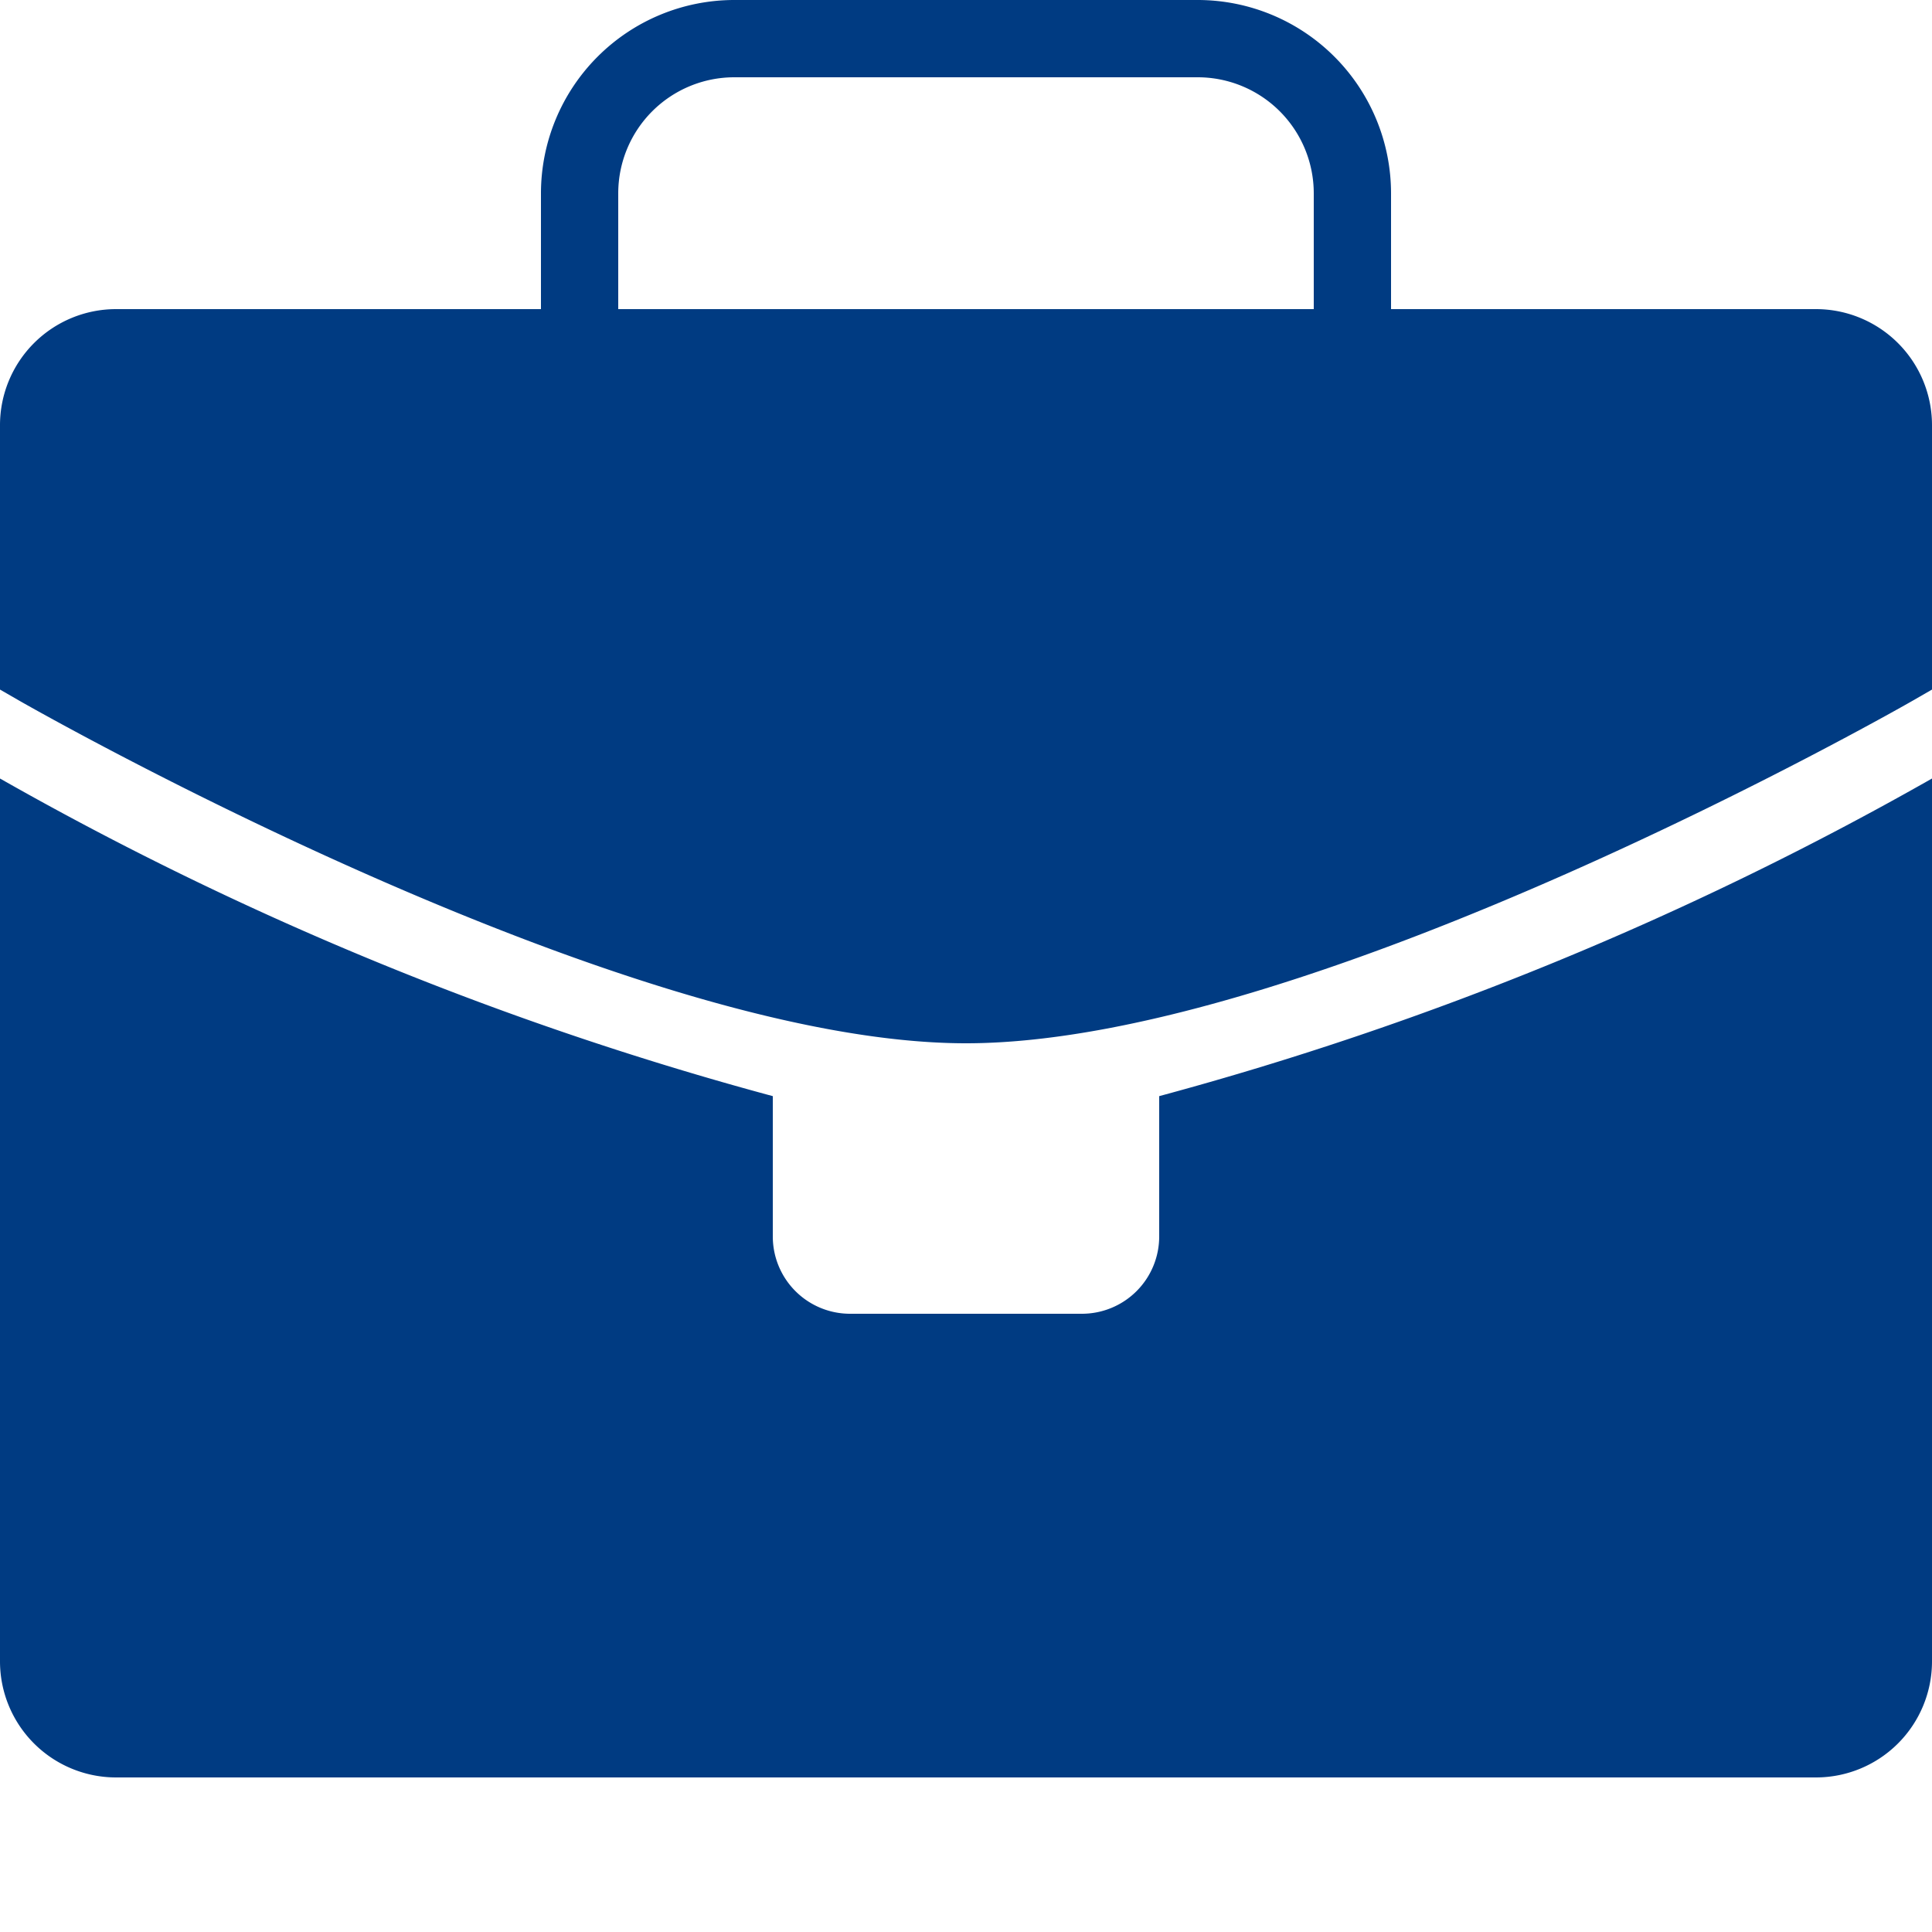 <svg xmlns="http://www.w3.org/2000/svg" viewBox="0 0 25 25"><title>office-bag-b</title><g id="budicon-office-bag-b"><path fill="#003B82" d="M15,14.184a42.8,42.8,0,0,0,10-4.11V21.5A1.502,1.502,0,0,1,23.5,23H1.5A1.502,1.502,0,0,1,0,21.5V10.074a42.8,42.8,0,0,0,10,4.11V16a1,1,0,0,0,1,1h3a1,1,0,0,0,1-1ZM25,5.5V8.923l-.25.144C24.674,9.111,16.999,13.5,12.5,13.5S.326,9.111.25,9.067L0,8.923V5.5A1.502,1.502,0,0,1,1.5,4H7V2.5A2.503,2.503,0,0,1,9.5,0h6A2.503,2.503,0,0,1,18,2.5V4h5.5A1.502,1.502,0,0,1,25,5.5Zm-8-3A1.502,1.502,0,0,0,15.5,1h-6A1.502,1.502,0,0,0,8,2.5V4h9Z"/></g></svg>